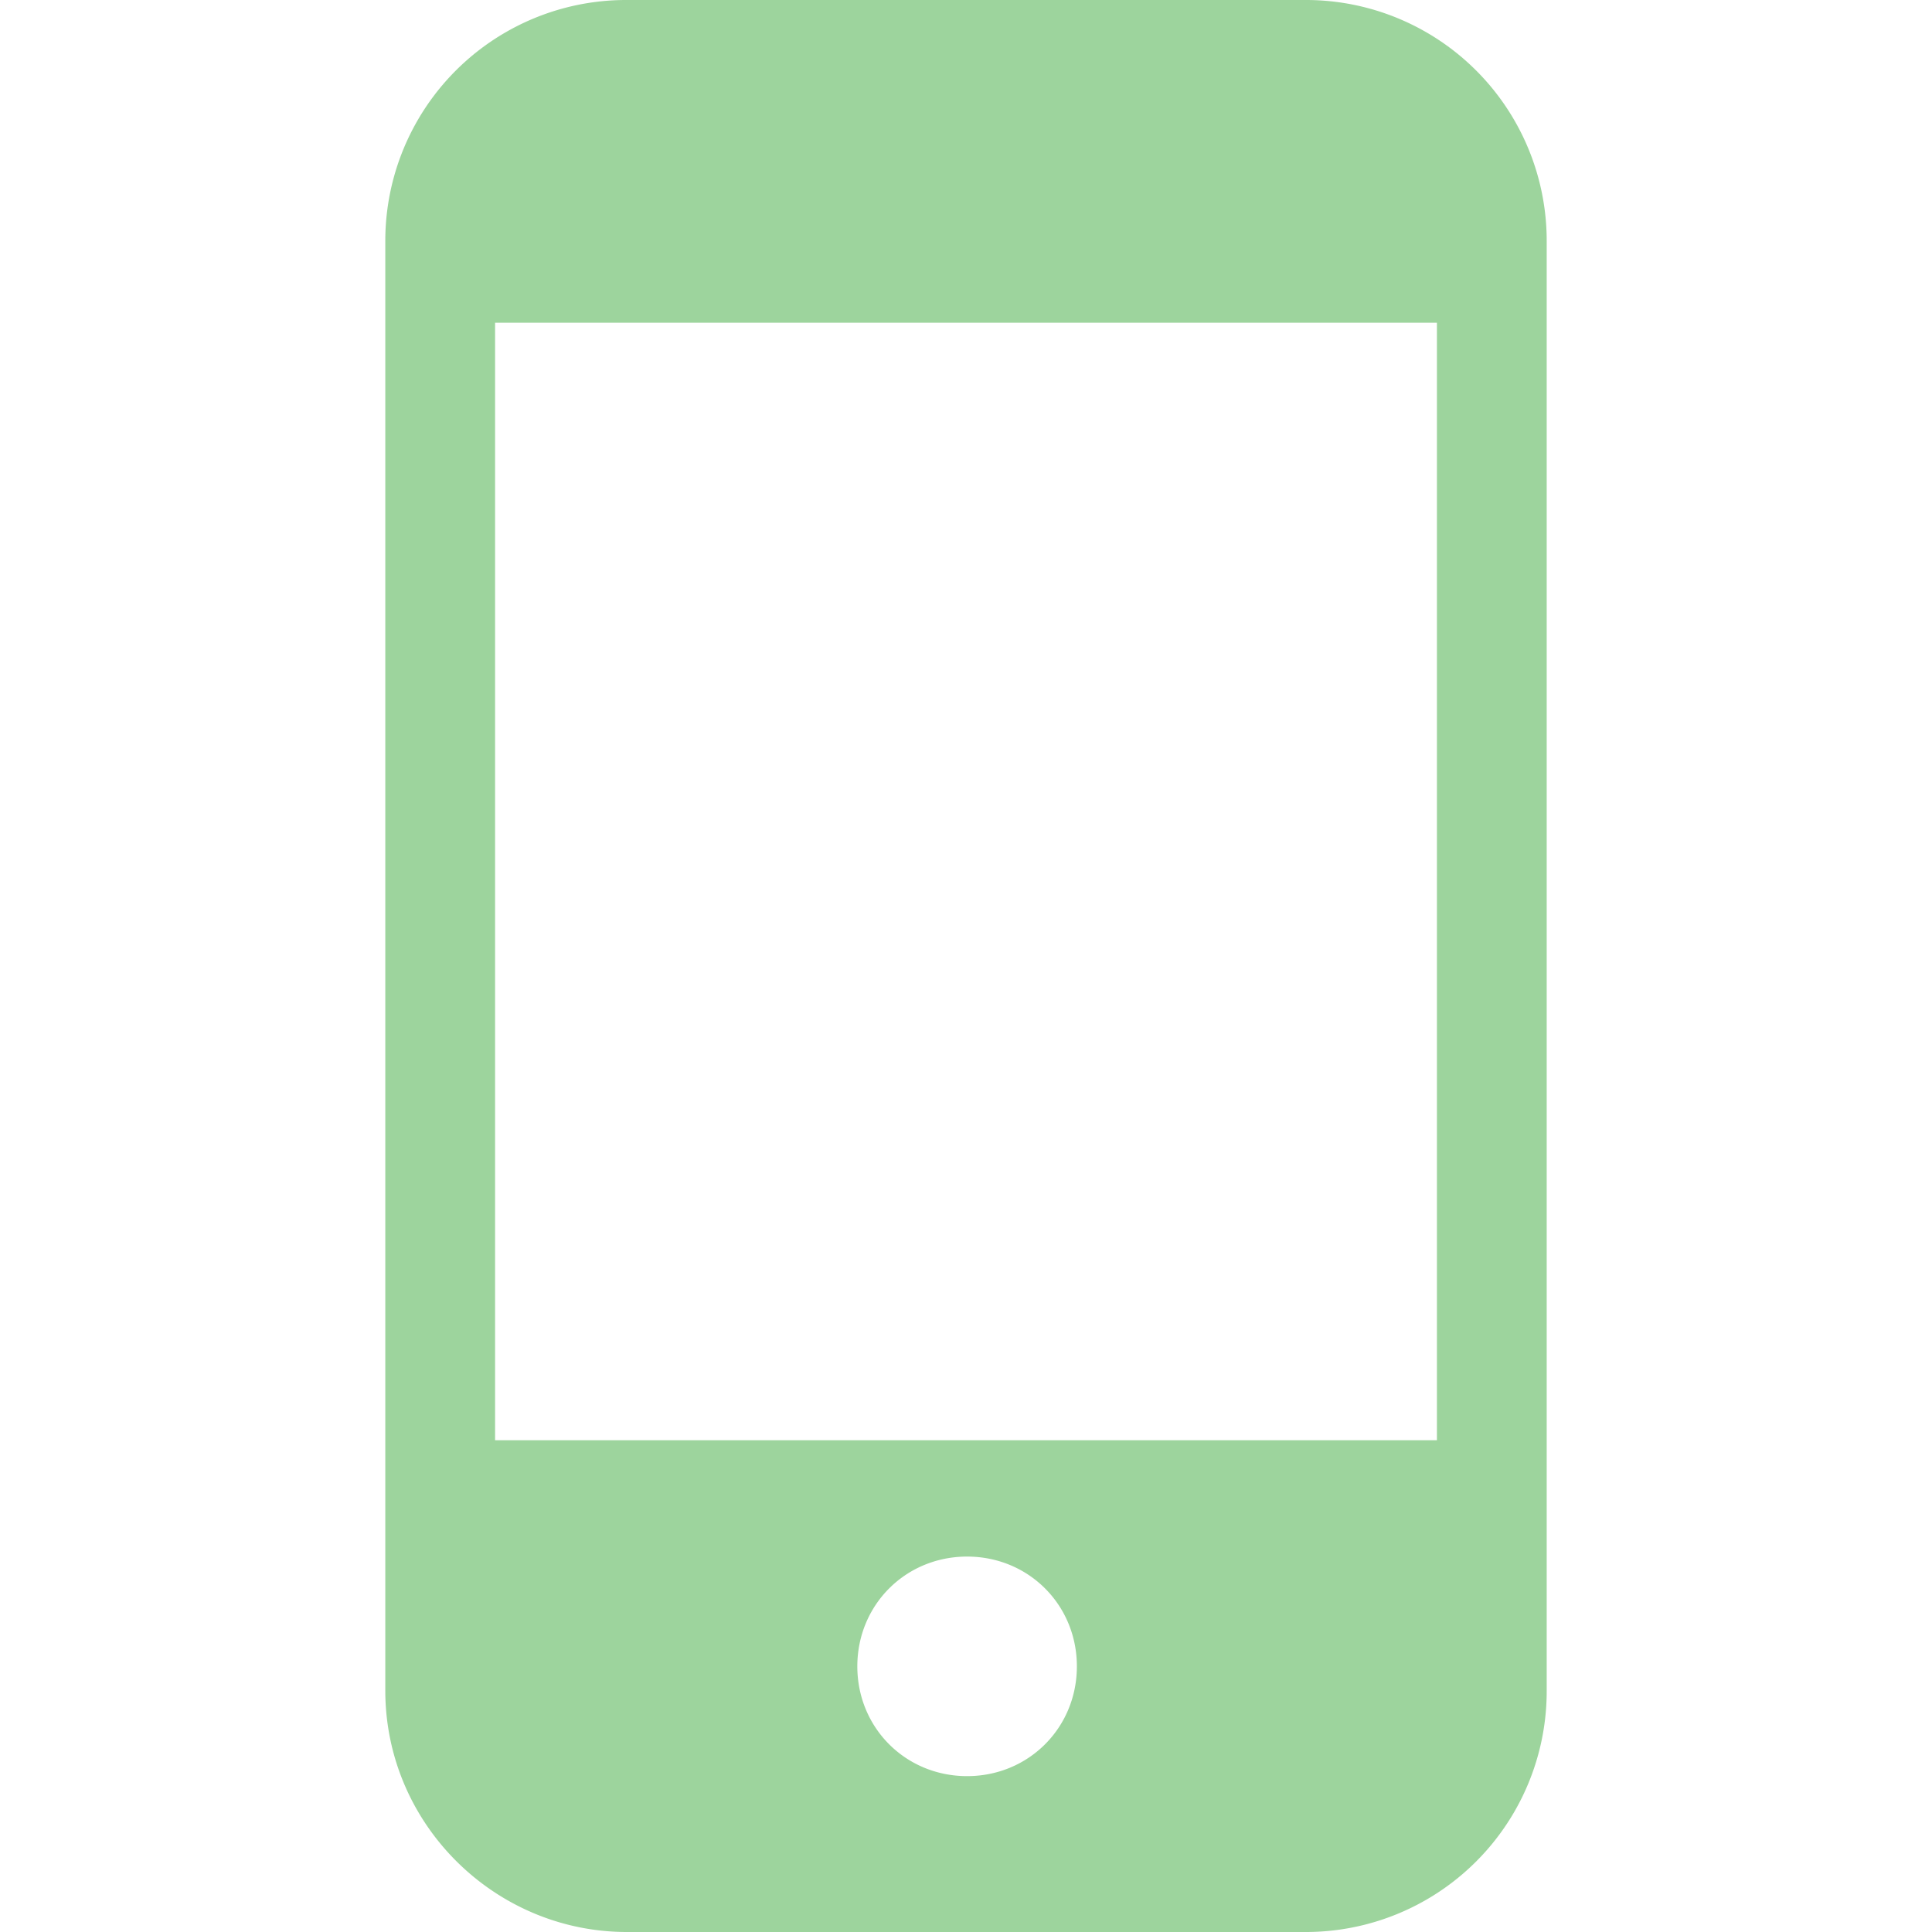 <svg xmlns="http://www.w3.org/2000/svg" version="1.1" xmlns:xlink="http://www.w3.org/1999/xlink" width="28" height="28" x="0" y="0" viewBox="0 0 450.56 450.56" style="enable-background:new 0 0 512 512" xml:space="preserve" class=""><g><path d="M304.384 0H146.176a56.158 56.158 0 0 0-56.32 56.32v337.92c0 31.232 25.6 56.32 56.32 56.32h158.208a56.158 56.158 0 0 0 56.32-56.32V56.32A56.158 56.158 0 0 0 304.384 0zm-78.848 414.208c-14.336 0-25.6-11.264-25.6-25.6s11.264-25.6 25.6-25.6 25.6 11.264 25.6 25.6-11.264 25.6-25.6 25.6zm109.568-78.336H115.456V75.264h219.648v260.608z" fill="#9dd49d" opacity="1" data-original="#000000" class=""></path></g></svg>
